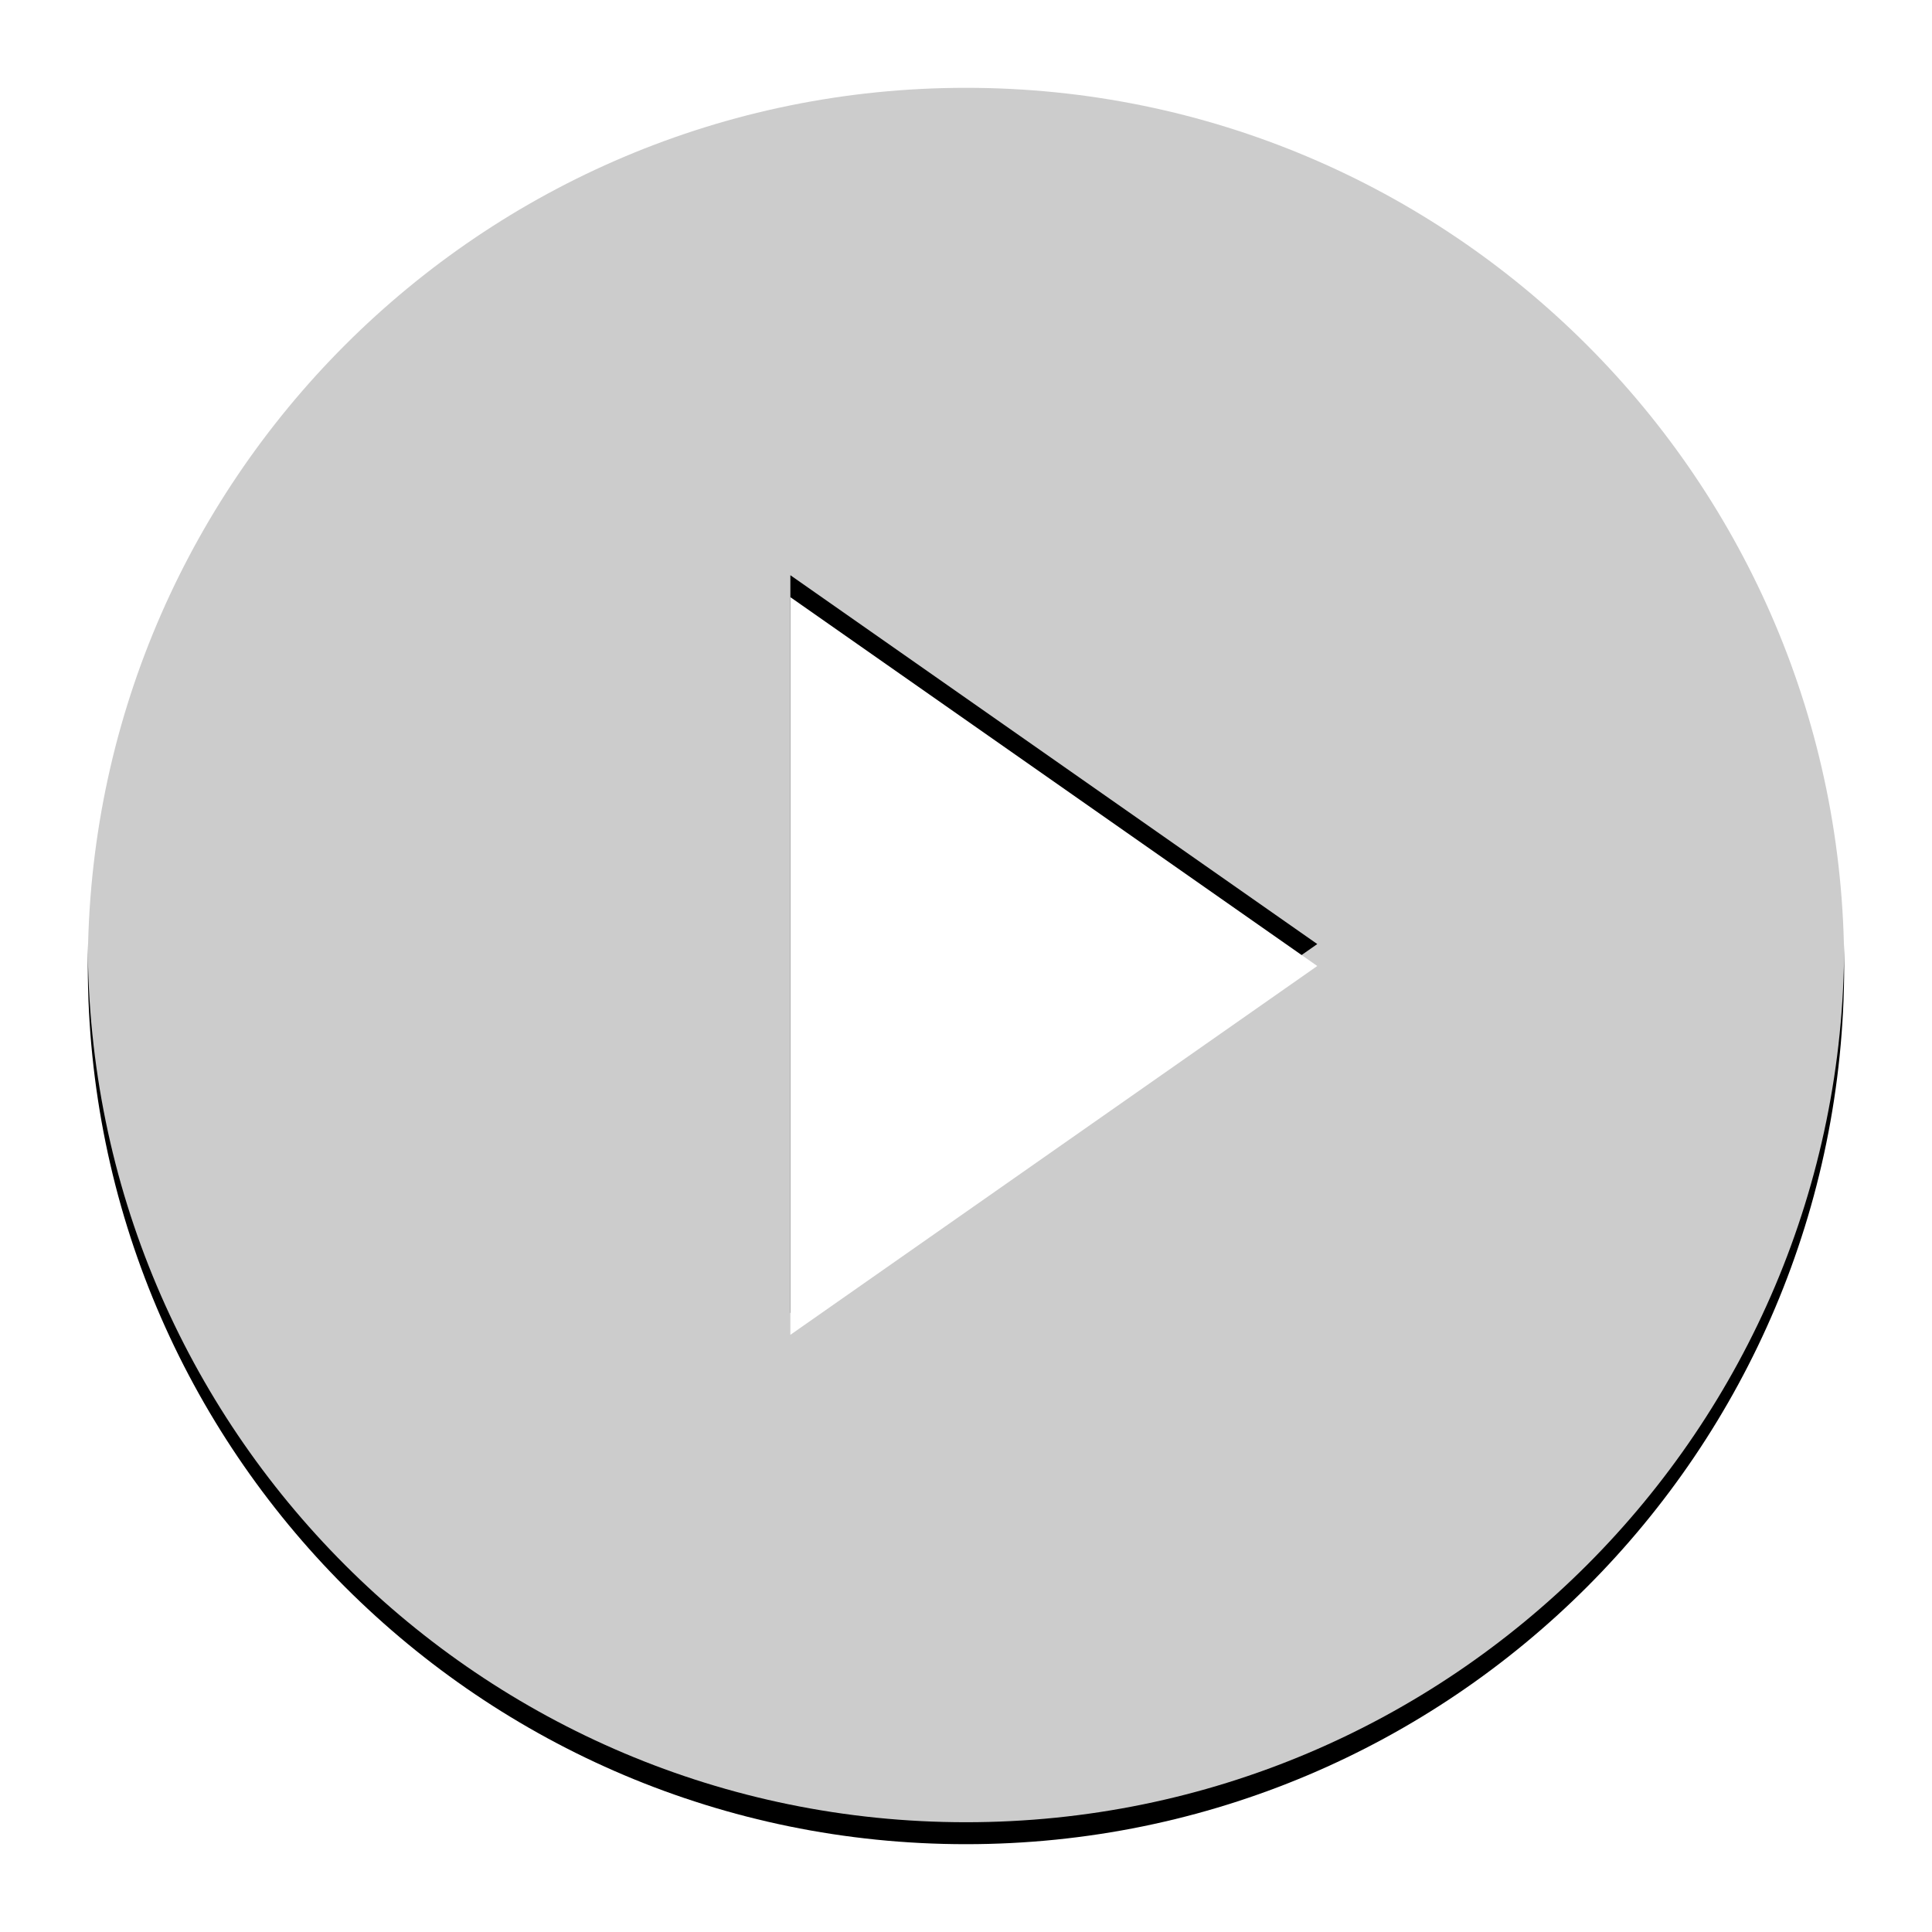 <svg height="88" viewBox="0 0 88 88" width="88" xmlns="http://www.w3.org/2000/svg" xmlns:xlink="http://www.w3.org/1999/xlink"><defs><path id="a" d="m394 258c-22.091 0-40-17.909-40-40s17.909-40 40-40 40 17.909 40 40-17.909 40-40 40zm16-40-24-16.8v33.6z"/><filter id="b" height="116.2%" width="116.2%" x="-8.1%" y="-6.9%"><feOffset dx="0" dy="1" in="SourceAlpha" result="shadowOffsetOuter1"/><feGaussianBlur in="shadowOffsetOuter1" result="shadowBlurOuter1" stdDeviation="2"/><feComposite in="shadowBlurOuter1" in2="SourceAlpha" operator="out" result="shadowBlurOuter1"/><feColorMatrix in="shadowBlurOuter1" type="matrix" values="0 0 0 0 0   0 0 0 0 0   0 0 0 0 0  0 0 0 0.5 0"/></filter></defs><g fill="none" fill-rule="evenodd" transform="translate(-350 -175)"><use fill="#000" filter="url(#b)" xlink:href="#a"/><use fill="#fff" fill-opacity=".8" fill-rule="evenodd" xlink:href="#a"/></g></svg>
